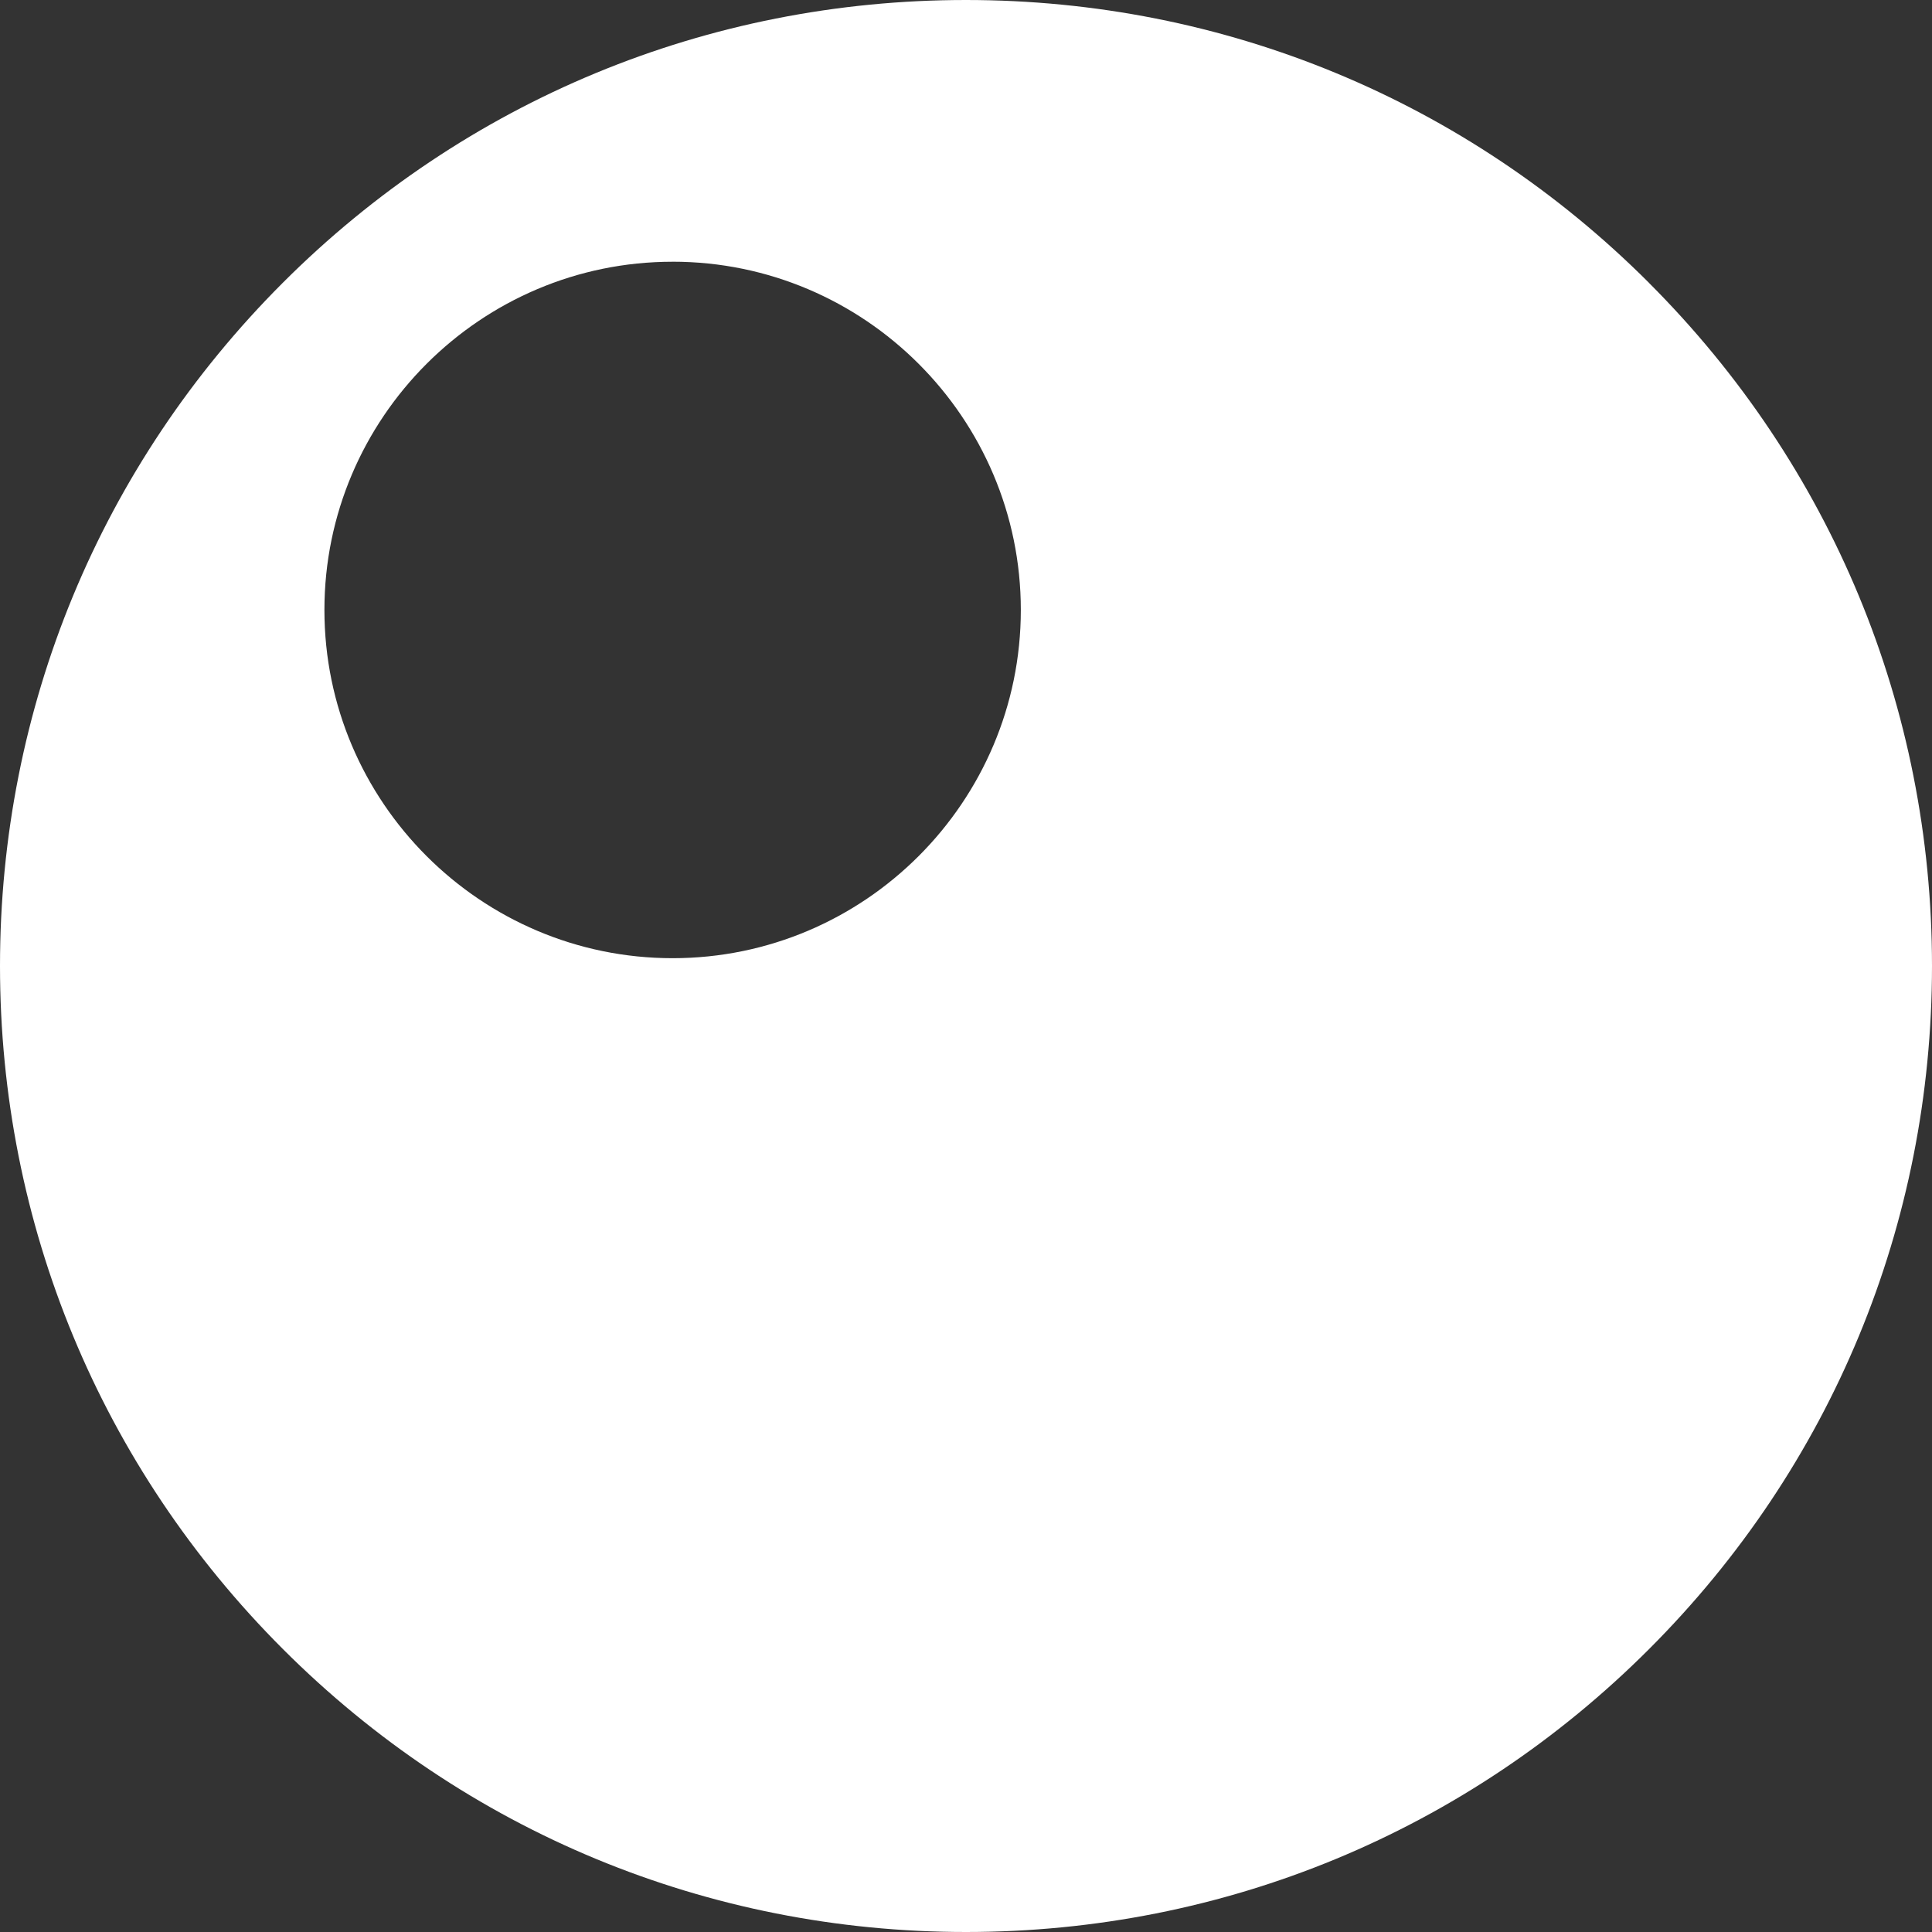 <svg width="74" height="74" viewBox="0 0 74 74" fill="none" xmlns="http://www.w3.org/2000/svg">
    <rect x="0" y="0" width="74" height="74" fill="#333333" stroke="none"/>
    <path d="M63.159 10.832C56.173 3.845 46.878 0 36.995 0C27.112 0 17.818 3.845 10.831 10.832C3.845 17.819 0 27.114 0 36.997C0 46.881 3.851 56.176 10.836 63.163C17.823 70.15 27.112 74 37 74C46.889 74 56.178 70.149 63.164 63.163C70.151 56.176 74 46.886 74 36.997C74 27.109 70.145 17.819 63.157 10.832H63.159ZM25.763 10.024C33.113 10.024 39.1 16.011 39.1 23.363C39.1 30.714 33.114 36.701 25.763 36.701C18.412 36.701 12.426 30.714 12.426 23.363C12.426 16.011 18.412 10.025 25.763 10.025V10.024Z" fill="white"/>
    </svg>
    